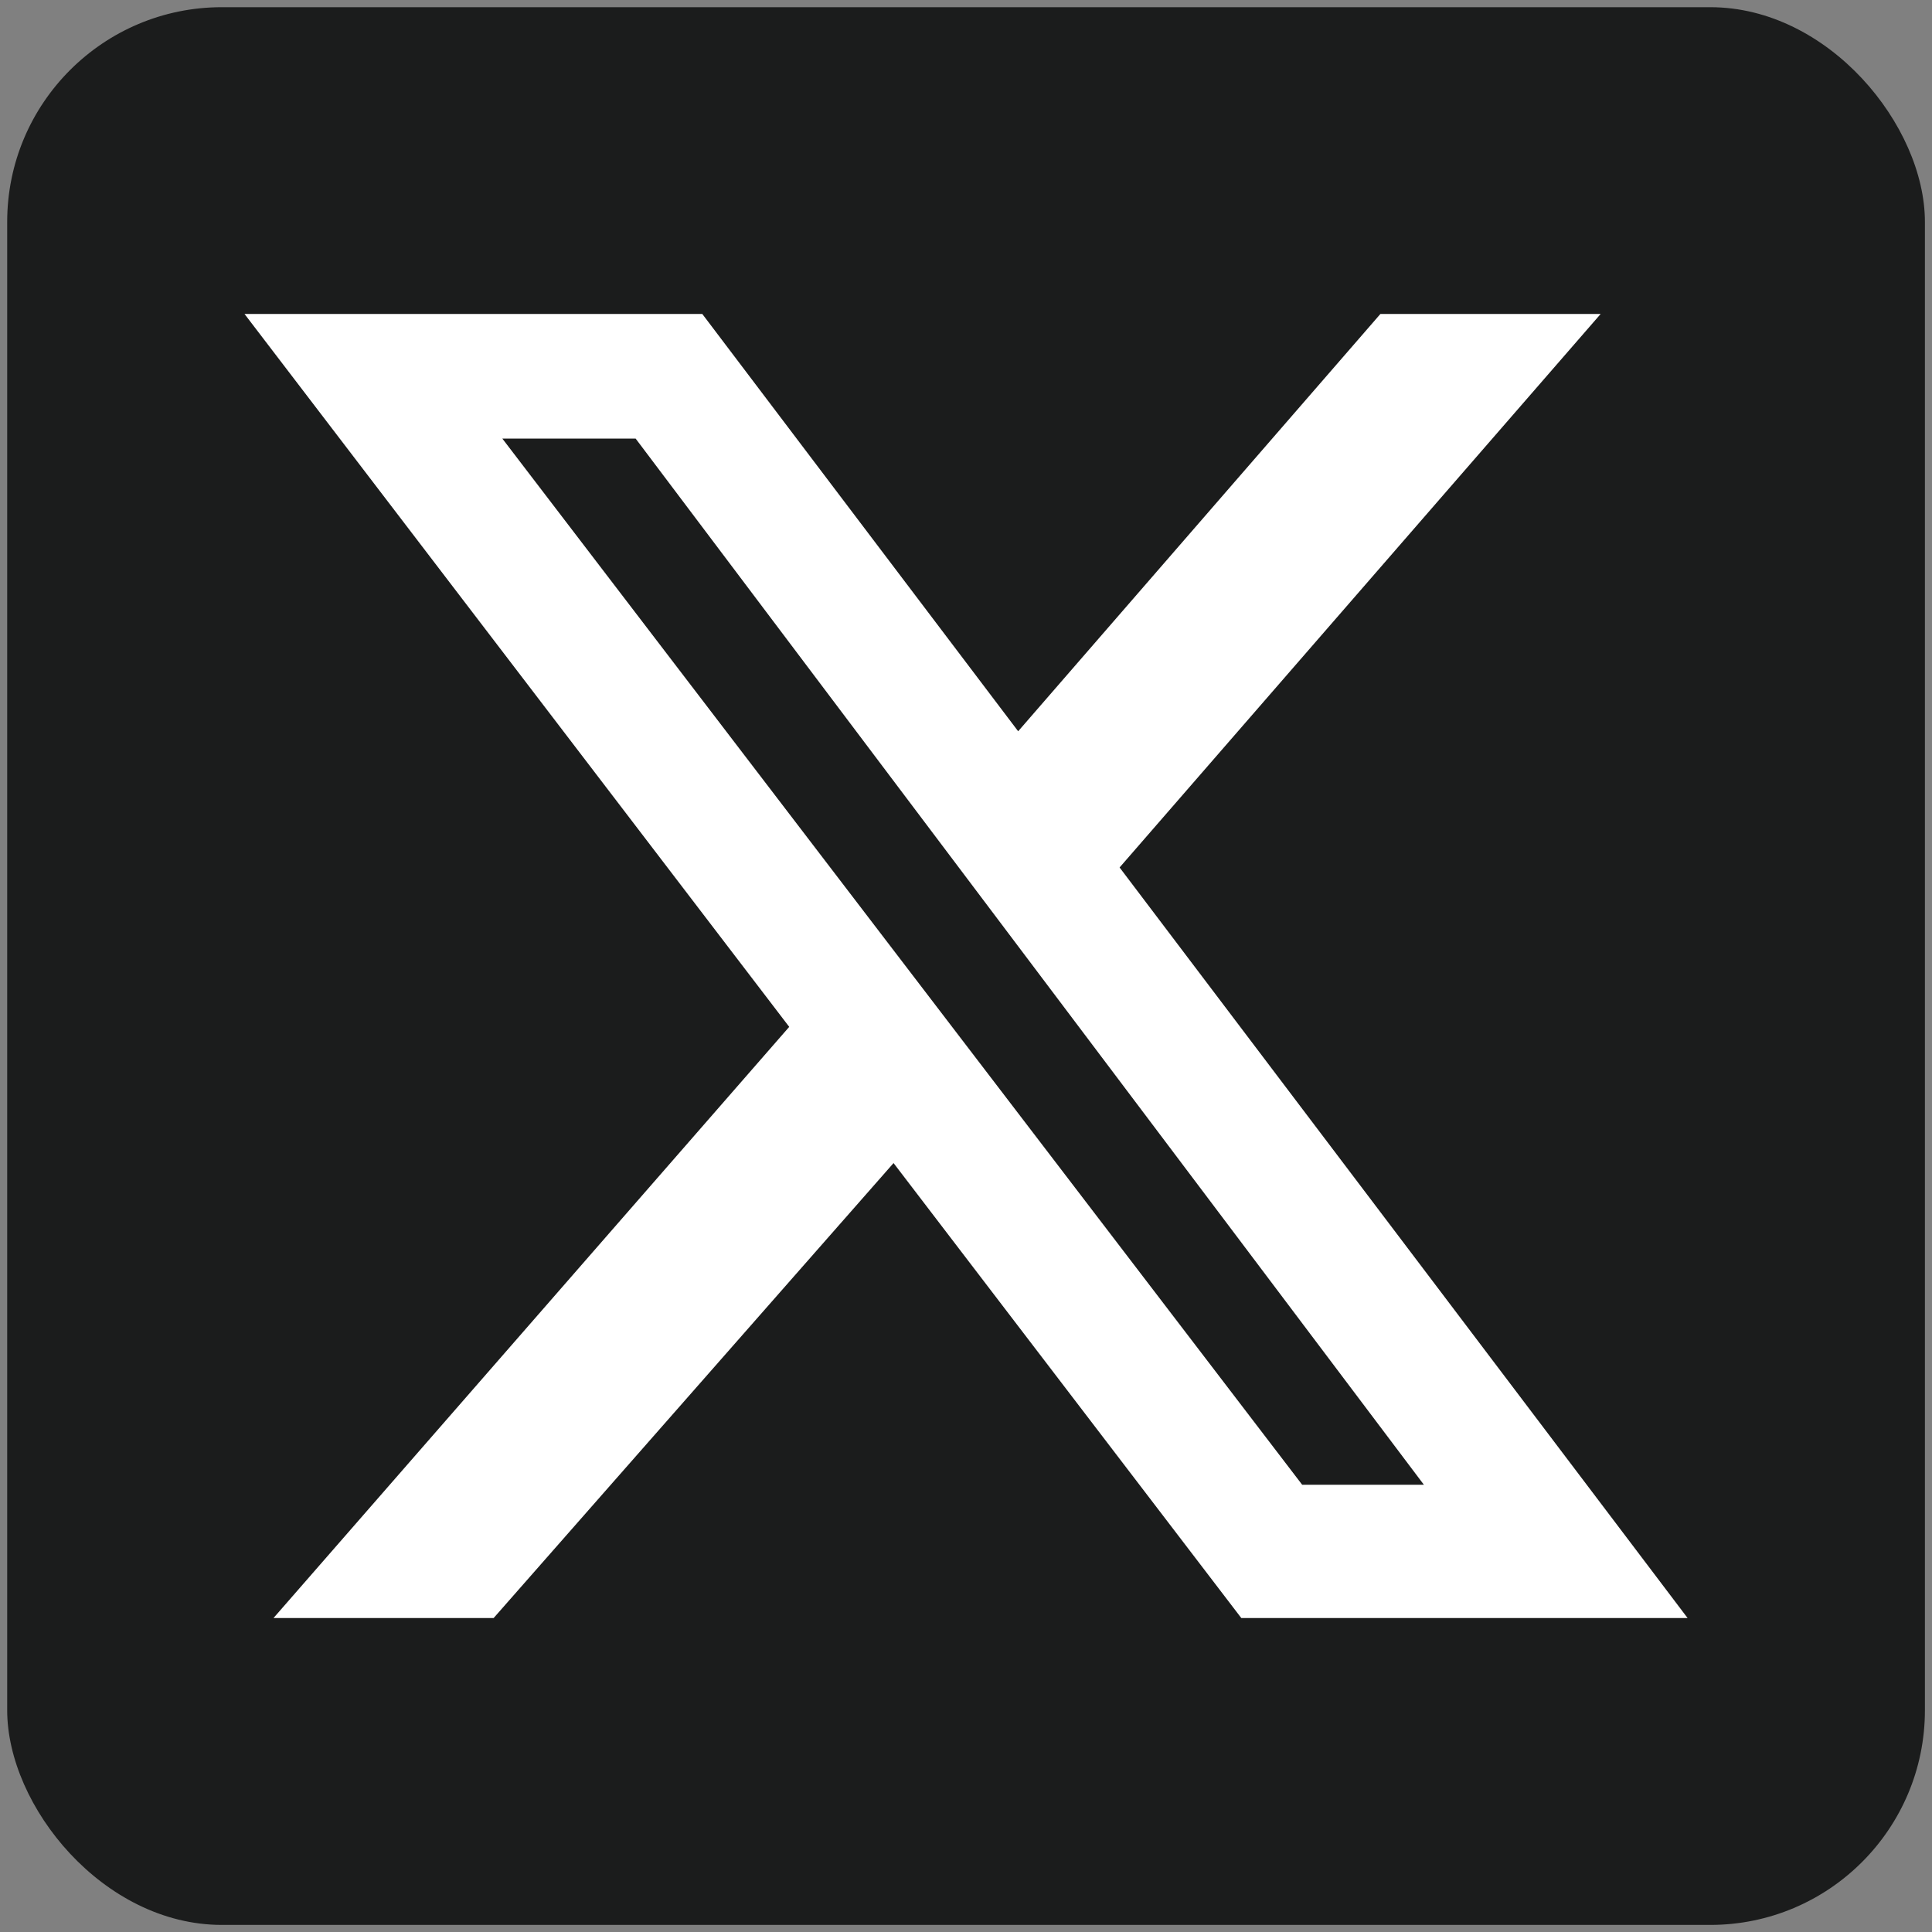 <svg width="18" height="18" viewBox="0 0 18 18" fill="none" xmlns="http://www.w3.org/2000/svg">
<rect x="0" y="0" width="18" height="18" fill="#808080" stroke="none"/>
<rect x="0.067" y="0.067" width="17.867" height="17.867" rx="2" fill="#1B1C1C"/>
<path d="M12.861 2.925H14.913L10.431 8.082L15.723 15.075H11.565L8.325 10.836L4.599 15.075H2.548L7.353 9.567L2.278 2.925H6.543L9.486 6.813L12.861 2.925ZM12.132 13.833H13.266L5.922 4.086H4.68L12.132 13.833Z" fill="white"/>
</svg>